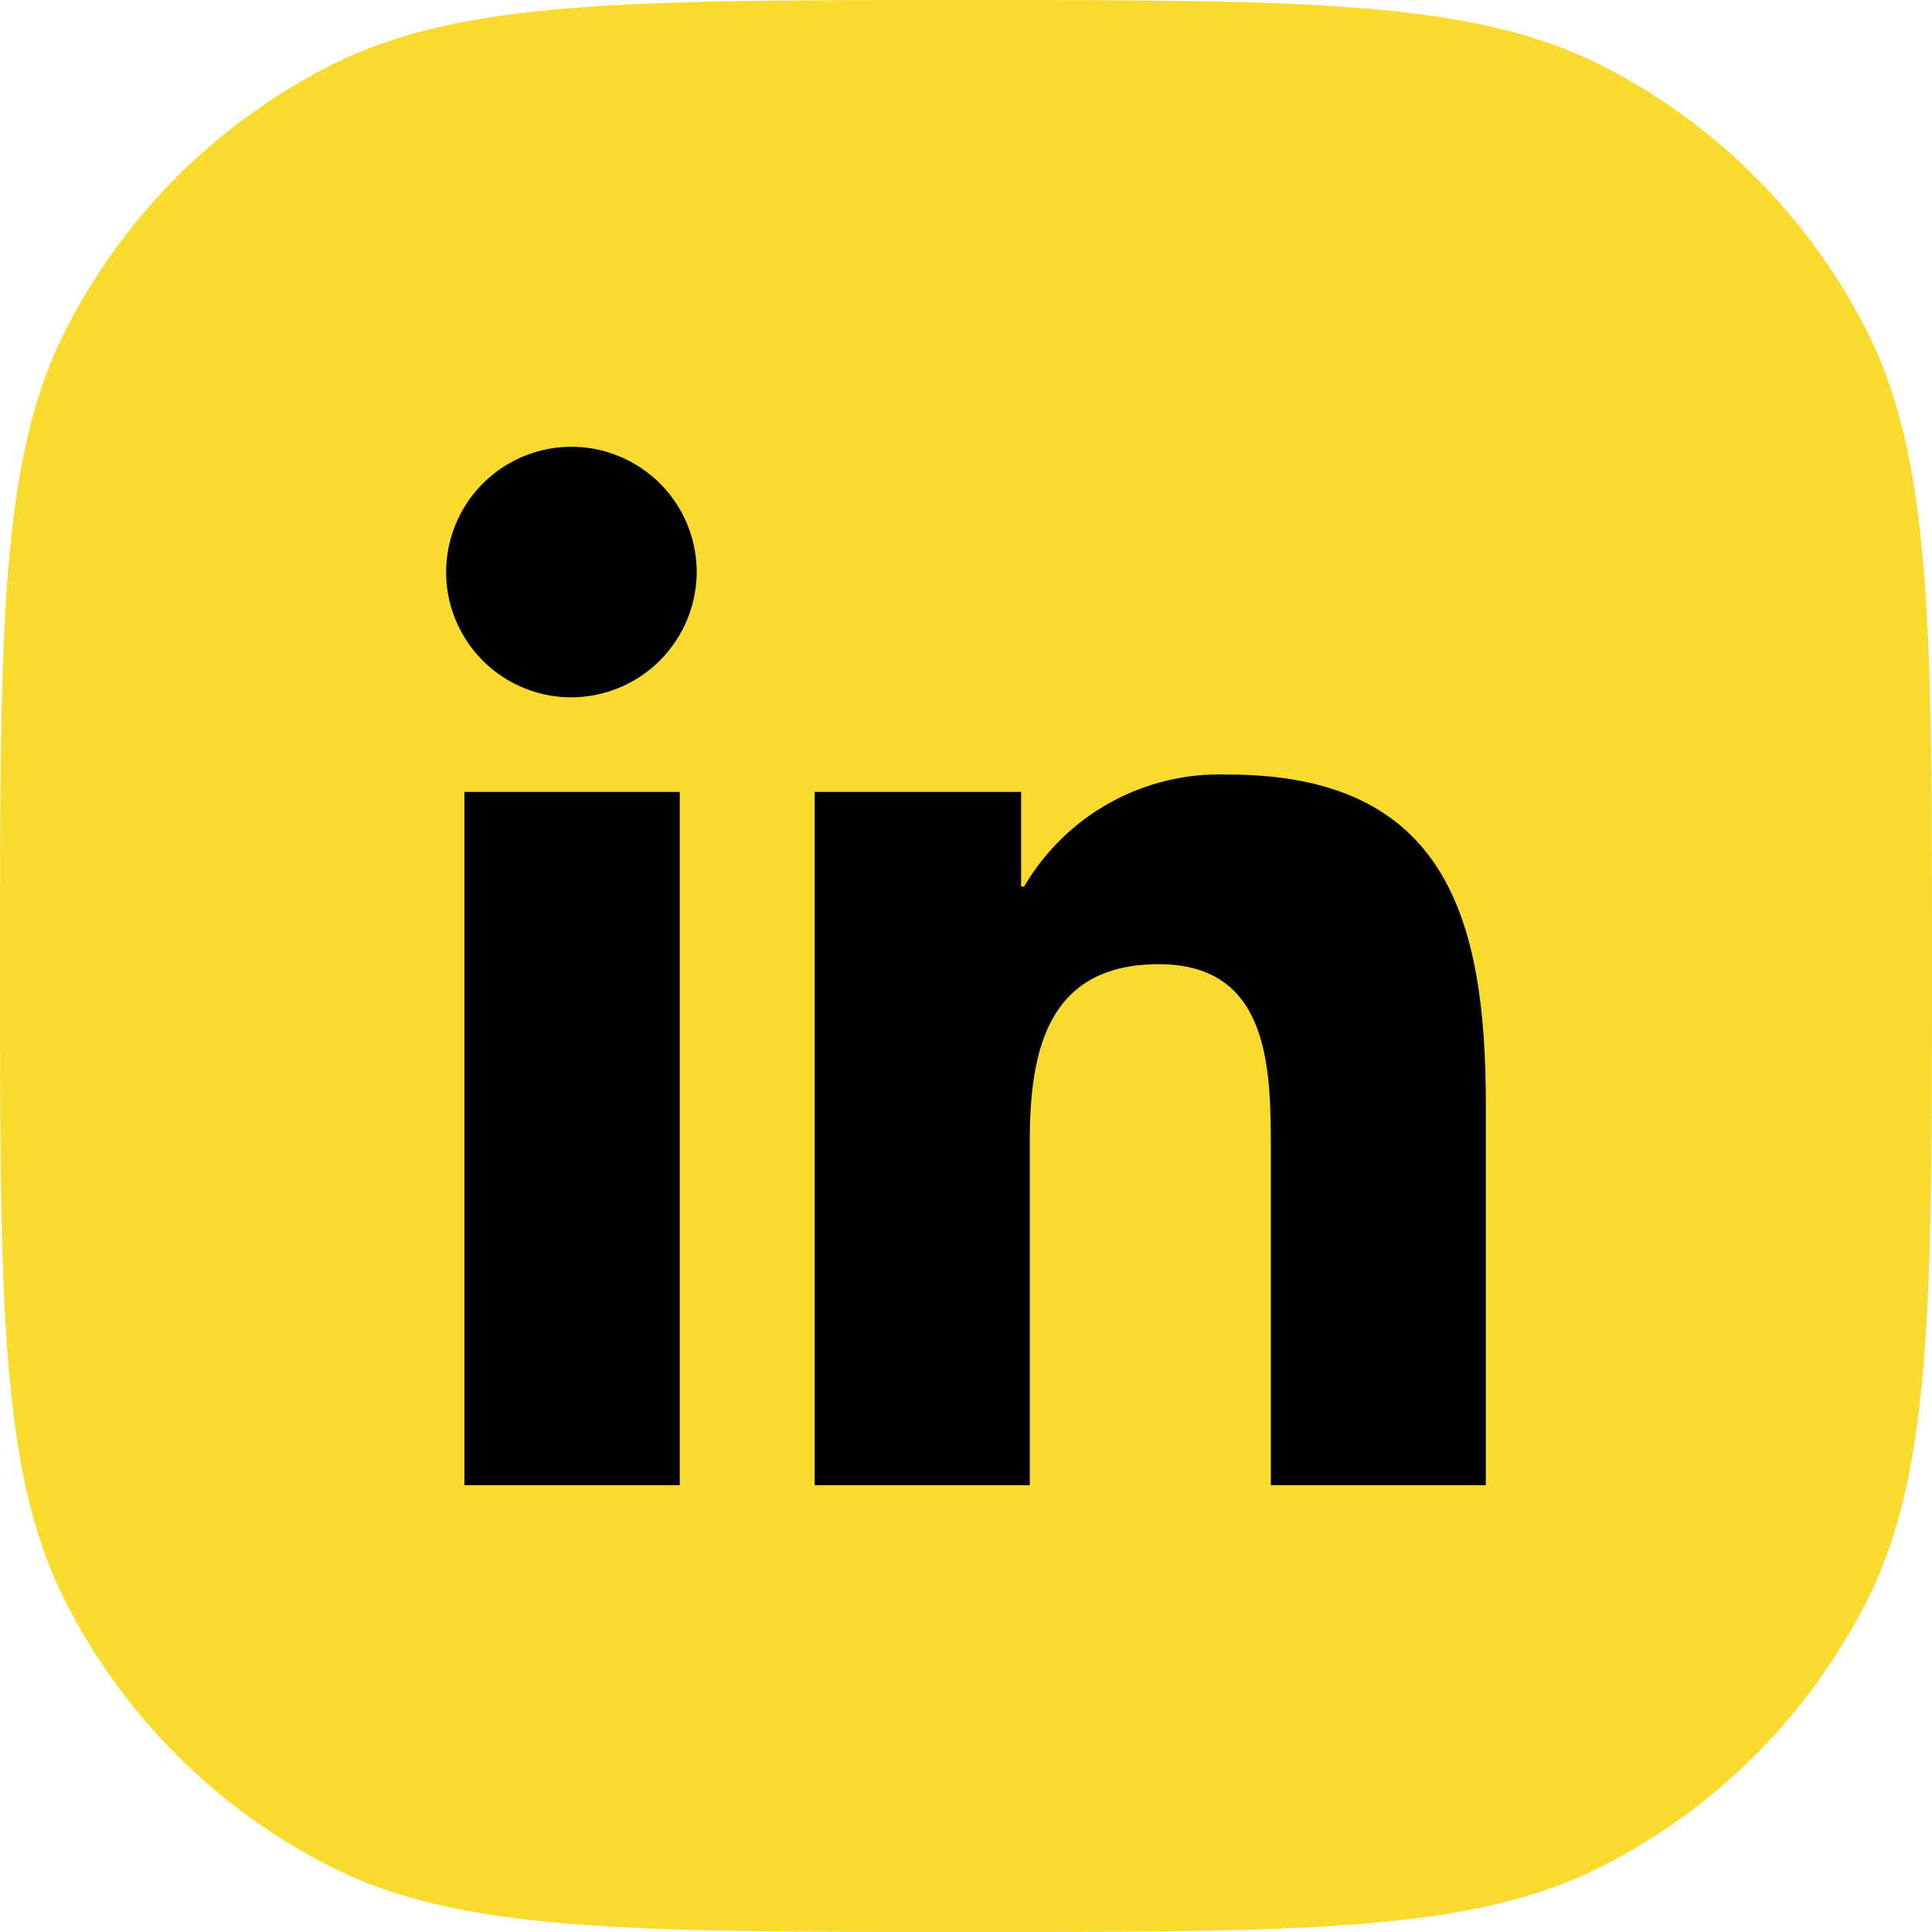 <svg width="32" height="32" viewBox="0 0 32 32" fill="none" xmlns="http://www.w3.org/2000/svg">
<path d="M0 16C0 10.399 0 7.599 1.09 5.46C2.049 3.578 3.578 2.049 5.46 1.09C7.599 0 10.399 0 16 0C21.601 0 24.401 0 26.54 1.09C28.422 2.049 29.951 3.578 30.91 5.46C32 7.599 32 10.399 32 16C32 21.601 32 24.401 30.91 26.54C29.951 28.422 28.422 29.951 26.54 30.91C24.401 32 21.601 32 16 32C10.399 32 7.599 32 5.46 30.91C3.578 29.951 2.049 28.422 1.09 26.54C0 24.401 0 21.601 0 16Z" fill="#F9DB2F"/>
<path d="M11.259 24.599H7.692V13.117H11.259V24.599ZM9.473 11.55C9.063 11.552 8.661 11.432 8.319 11.206C7.977 10.979 7.71 10.656 7.551 10.278C7.392 9.9 7.349 9.483 7.428 9.08C7.506 8.677 7.702 8.306 7.991 8.015C8.279 7.723 8.648 7.524 9.05 7.442C9.452 7.36 9.87 7.399 10.25 7.555C10.629 7.71 10.955 7.974 11.184 8.314C11.414 8.654 11.537 9.055 11.54 9.465C11.54 10.015 11.323 10.543 10.936 10.934C10.549 11.324 10.023 11.546 9.473 11.55ZM24.608 24.599H21.049V19.011C21.049 17.679 21.021 15.97 19.195 15.97C17.34 15.97 17.056 17.418 17.056 18.915V24.599H13.493V13.117H16.913V14.683H16.963C17.306 14.098 17.8 13.616 18.394 13.29C18.988 12.963 19.66 12.804 20.337 12.829C23.947 12.829 24.61 15.206 24.61 18.293V24.599H24.608Z" fill="black"/>
</svg>
